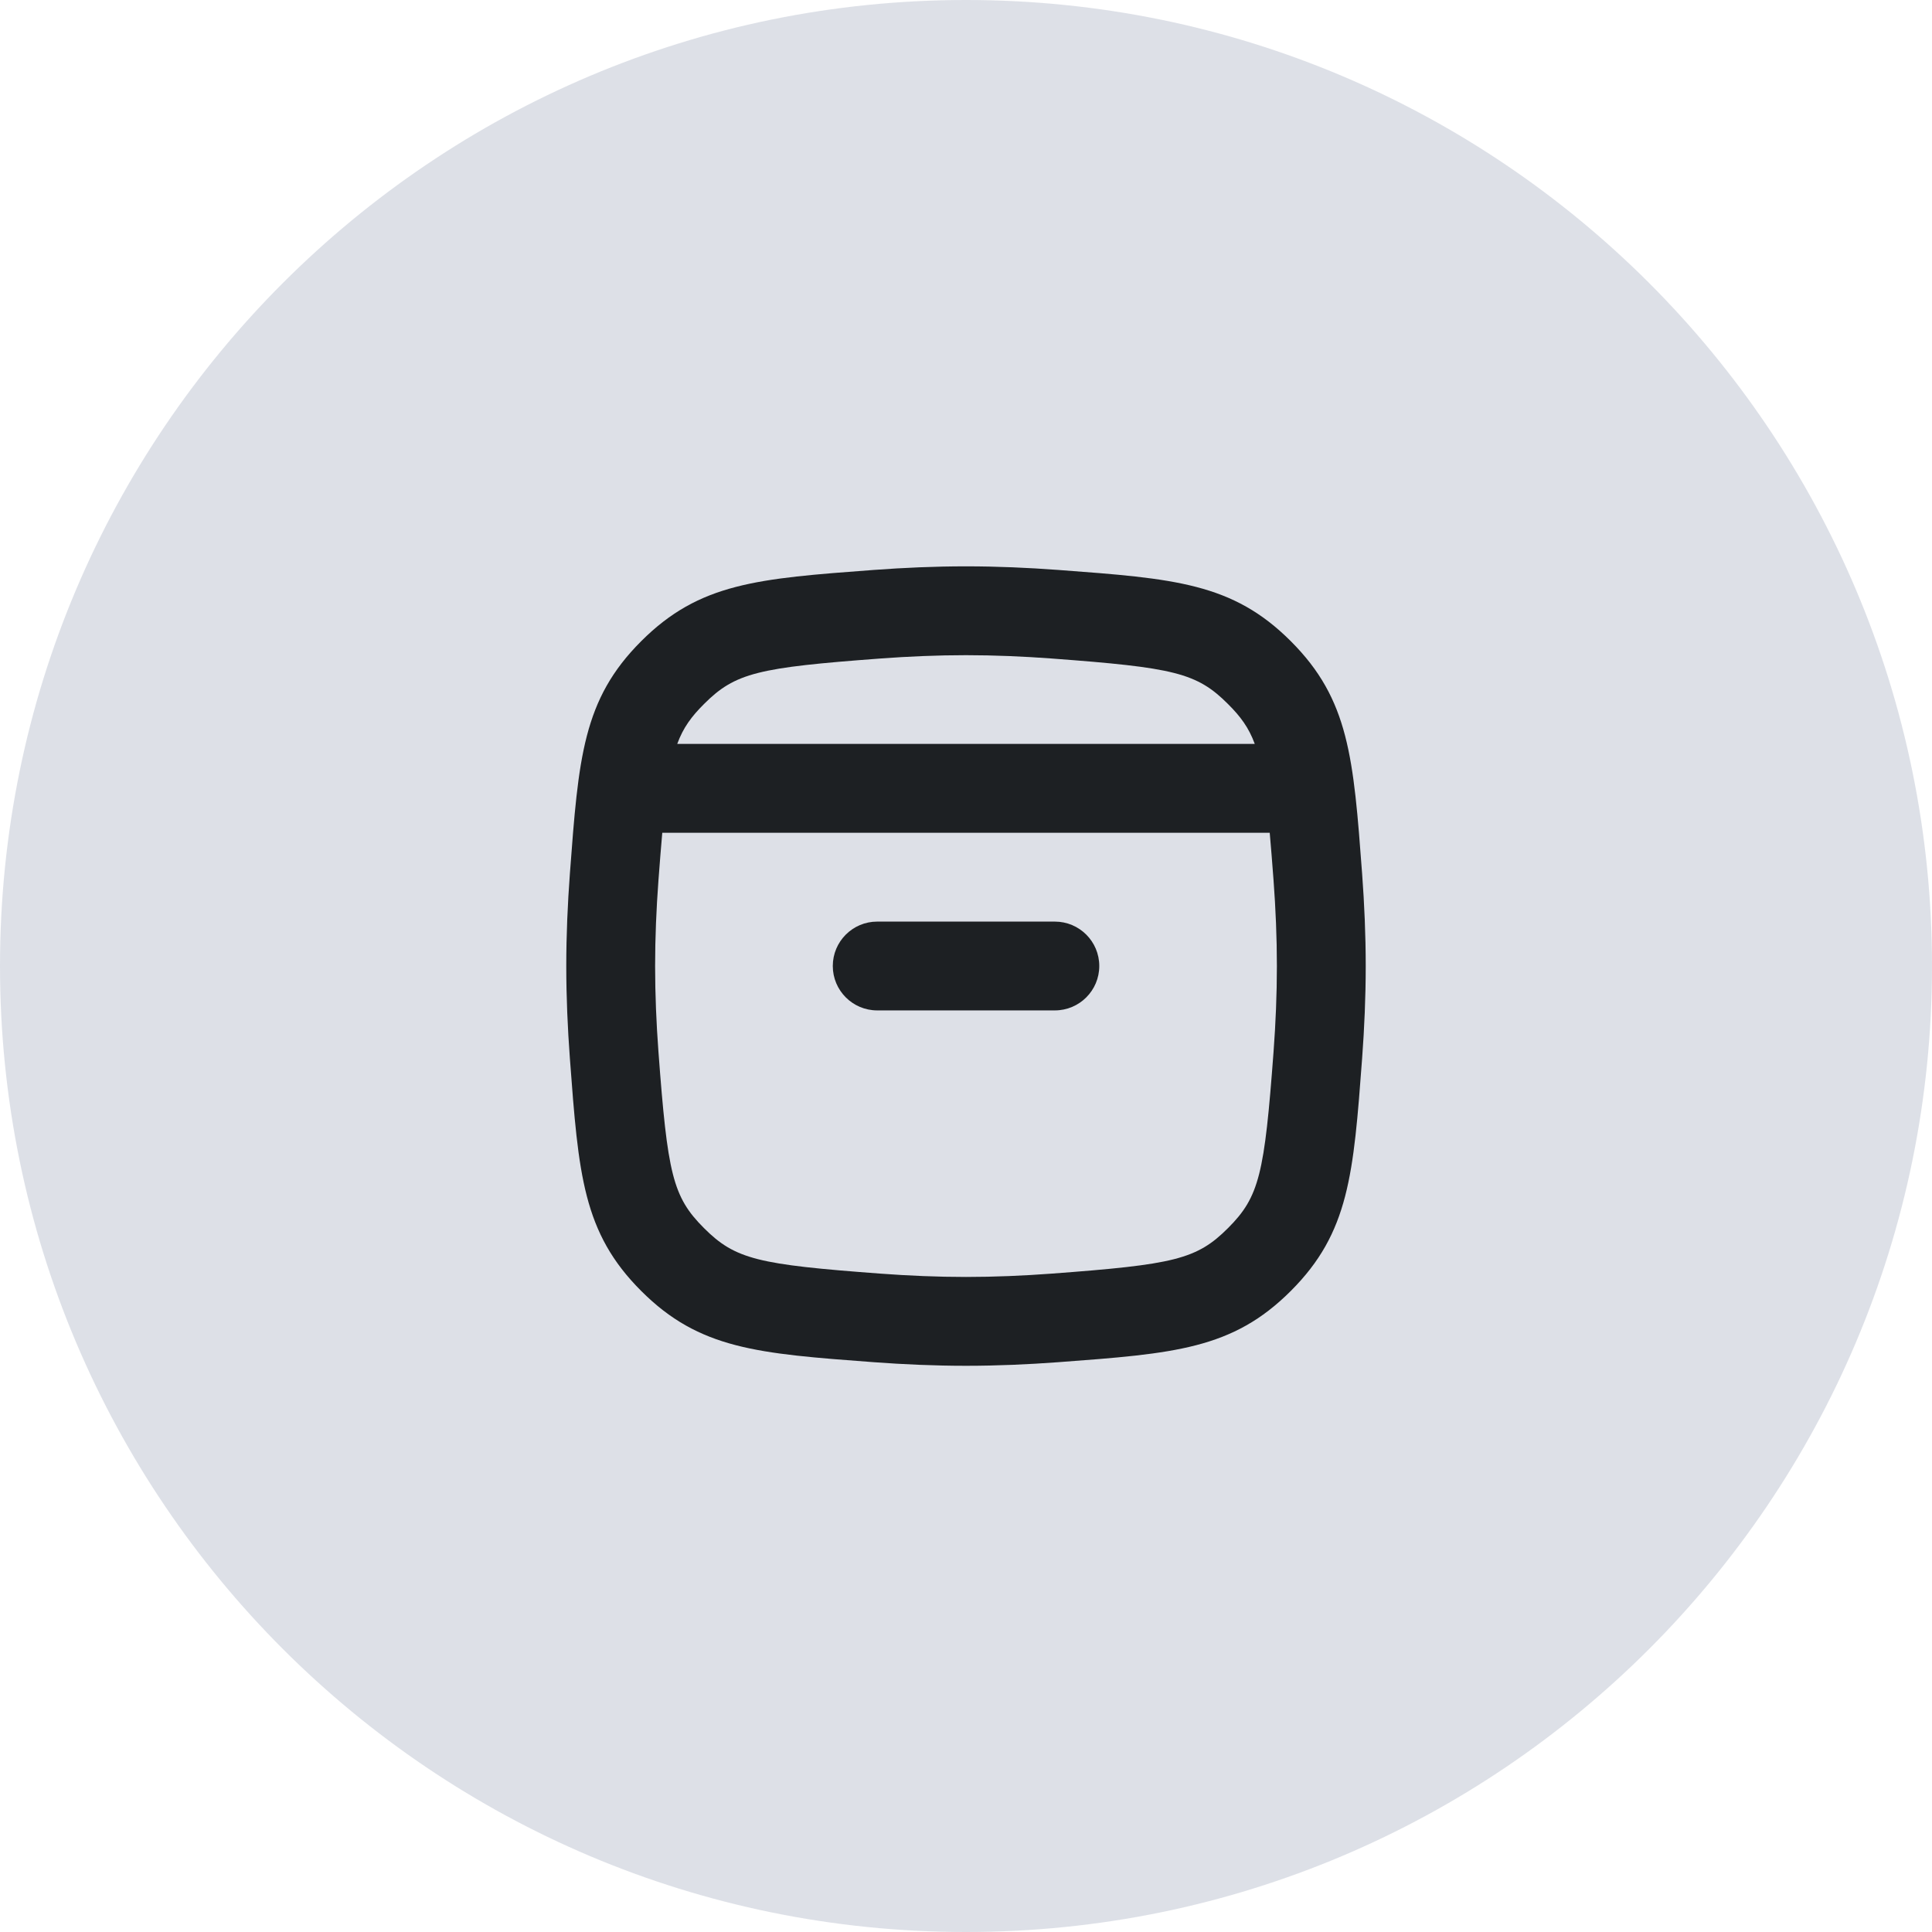 <svg width="58" height="58" viewBox="0 0 58 58" fill="none" xmlns="http://www.w3.org/2000/svg">
  <path d="M29 58C45.016 58 58 45.016 58 29C58 12.984 45.016 0 29 0C12.984 0 0 12.984 0 29C0 45.016 12.984 58 29 58Z" fill="#BCC3D0" fill-opacity="0.5"/>
  <g clip-path="url(#clip0_73_54993)">
    <path d="M25.001 29C25.001 28.264 25.598 27.667 26.334 27.667H31.667C32.404 27.667 33.001 28.264 33.001 29C33.001 29.736 32.404 30.333 31.667 30.333H26.334C25.598 30.333 25.001 29.736 25.001 29Z" fill="#1D2023"/>
    <path fill-rule="evenodd" clip-rule="evenodd" d="M19.248 19.25C17.497 21 17.368 22.744 17.108 26.232C17.041 27.137 17 28.069 17 29.002C17 29.935 17.041 30.867 17.108 31.771C17.368 35.26 17.497 37.004 19.248 38.754C20.998 40.505 22.742 40.634 26.23 40.894C27.135 40.961 28.067 41.002 29 41.002C29.933 41.002 30.865 40.961 31.77 40.894C35.258 40.634 37.002 40.505 38.752 38.754C40.502 37.004 40.632 35.26 40.892 31.771C40.959 30.867 41 29.935 41 29.002C41 28.069 40.959 27.137 40.892 26.232C40.632 22.744 40.502 21 38.752 19.25C37.002 17.499 35.258 17.37 31.77 17.11C30.865 17.043 29.933 17.002 29 17.002C28.067 17.002 27.135 17.043 26.23 17.11C22.742 17.37 20.998 17.499 19.248 19.25ZM29 19.669C28.144 19.669 27.278 19.706 26.428 19.769C22.761 20.042 22.075 20.194 21.134 21.136C20.761 21.508 20.512 21.84 20.331 22.333H37.669C37.488 21.84 37.239 21.508 36.866 21.136C35.925 20.194 35.239 20.042 31.572 19.769C30.722 19.706 29.856 19.669 29 19.669ZM38.118 25H19.882C19.845 25.419 19.807 25.893 19.767 26.43C19.704 27.28 19.667 28.146 19.667 29.002C19.667 29.858 19.704 30.724 19.767 31.574C20.04 35.241 20.192 35.927 21.134 36.868C22.075 37.81 22.761 37.962 26.428 38.235C27.278 38.298 28.144 38.335 29 38.335C29.856 38.335 30.722 38.298 31.572 38.235C35.239 37.962 35.925 37.81 36.866 36.868C37.808 35.927 37.96 35.241 38.233 31.574C38.296 30.724 38.333 29.858 38.333 29.002C38.333 28.146 38.296 27.28 38.233 26.43C38.193 25.893 38.155 25.419 38.118 25Z" fill="#1D2023"/>
  </g>
  <defs>
    <clipPath id="clip0_73_54993">
      <rect width="32" height="32" fill="white" transform="translate(13 13)"/>
    </clipPath>
  </defs>
</svg>
